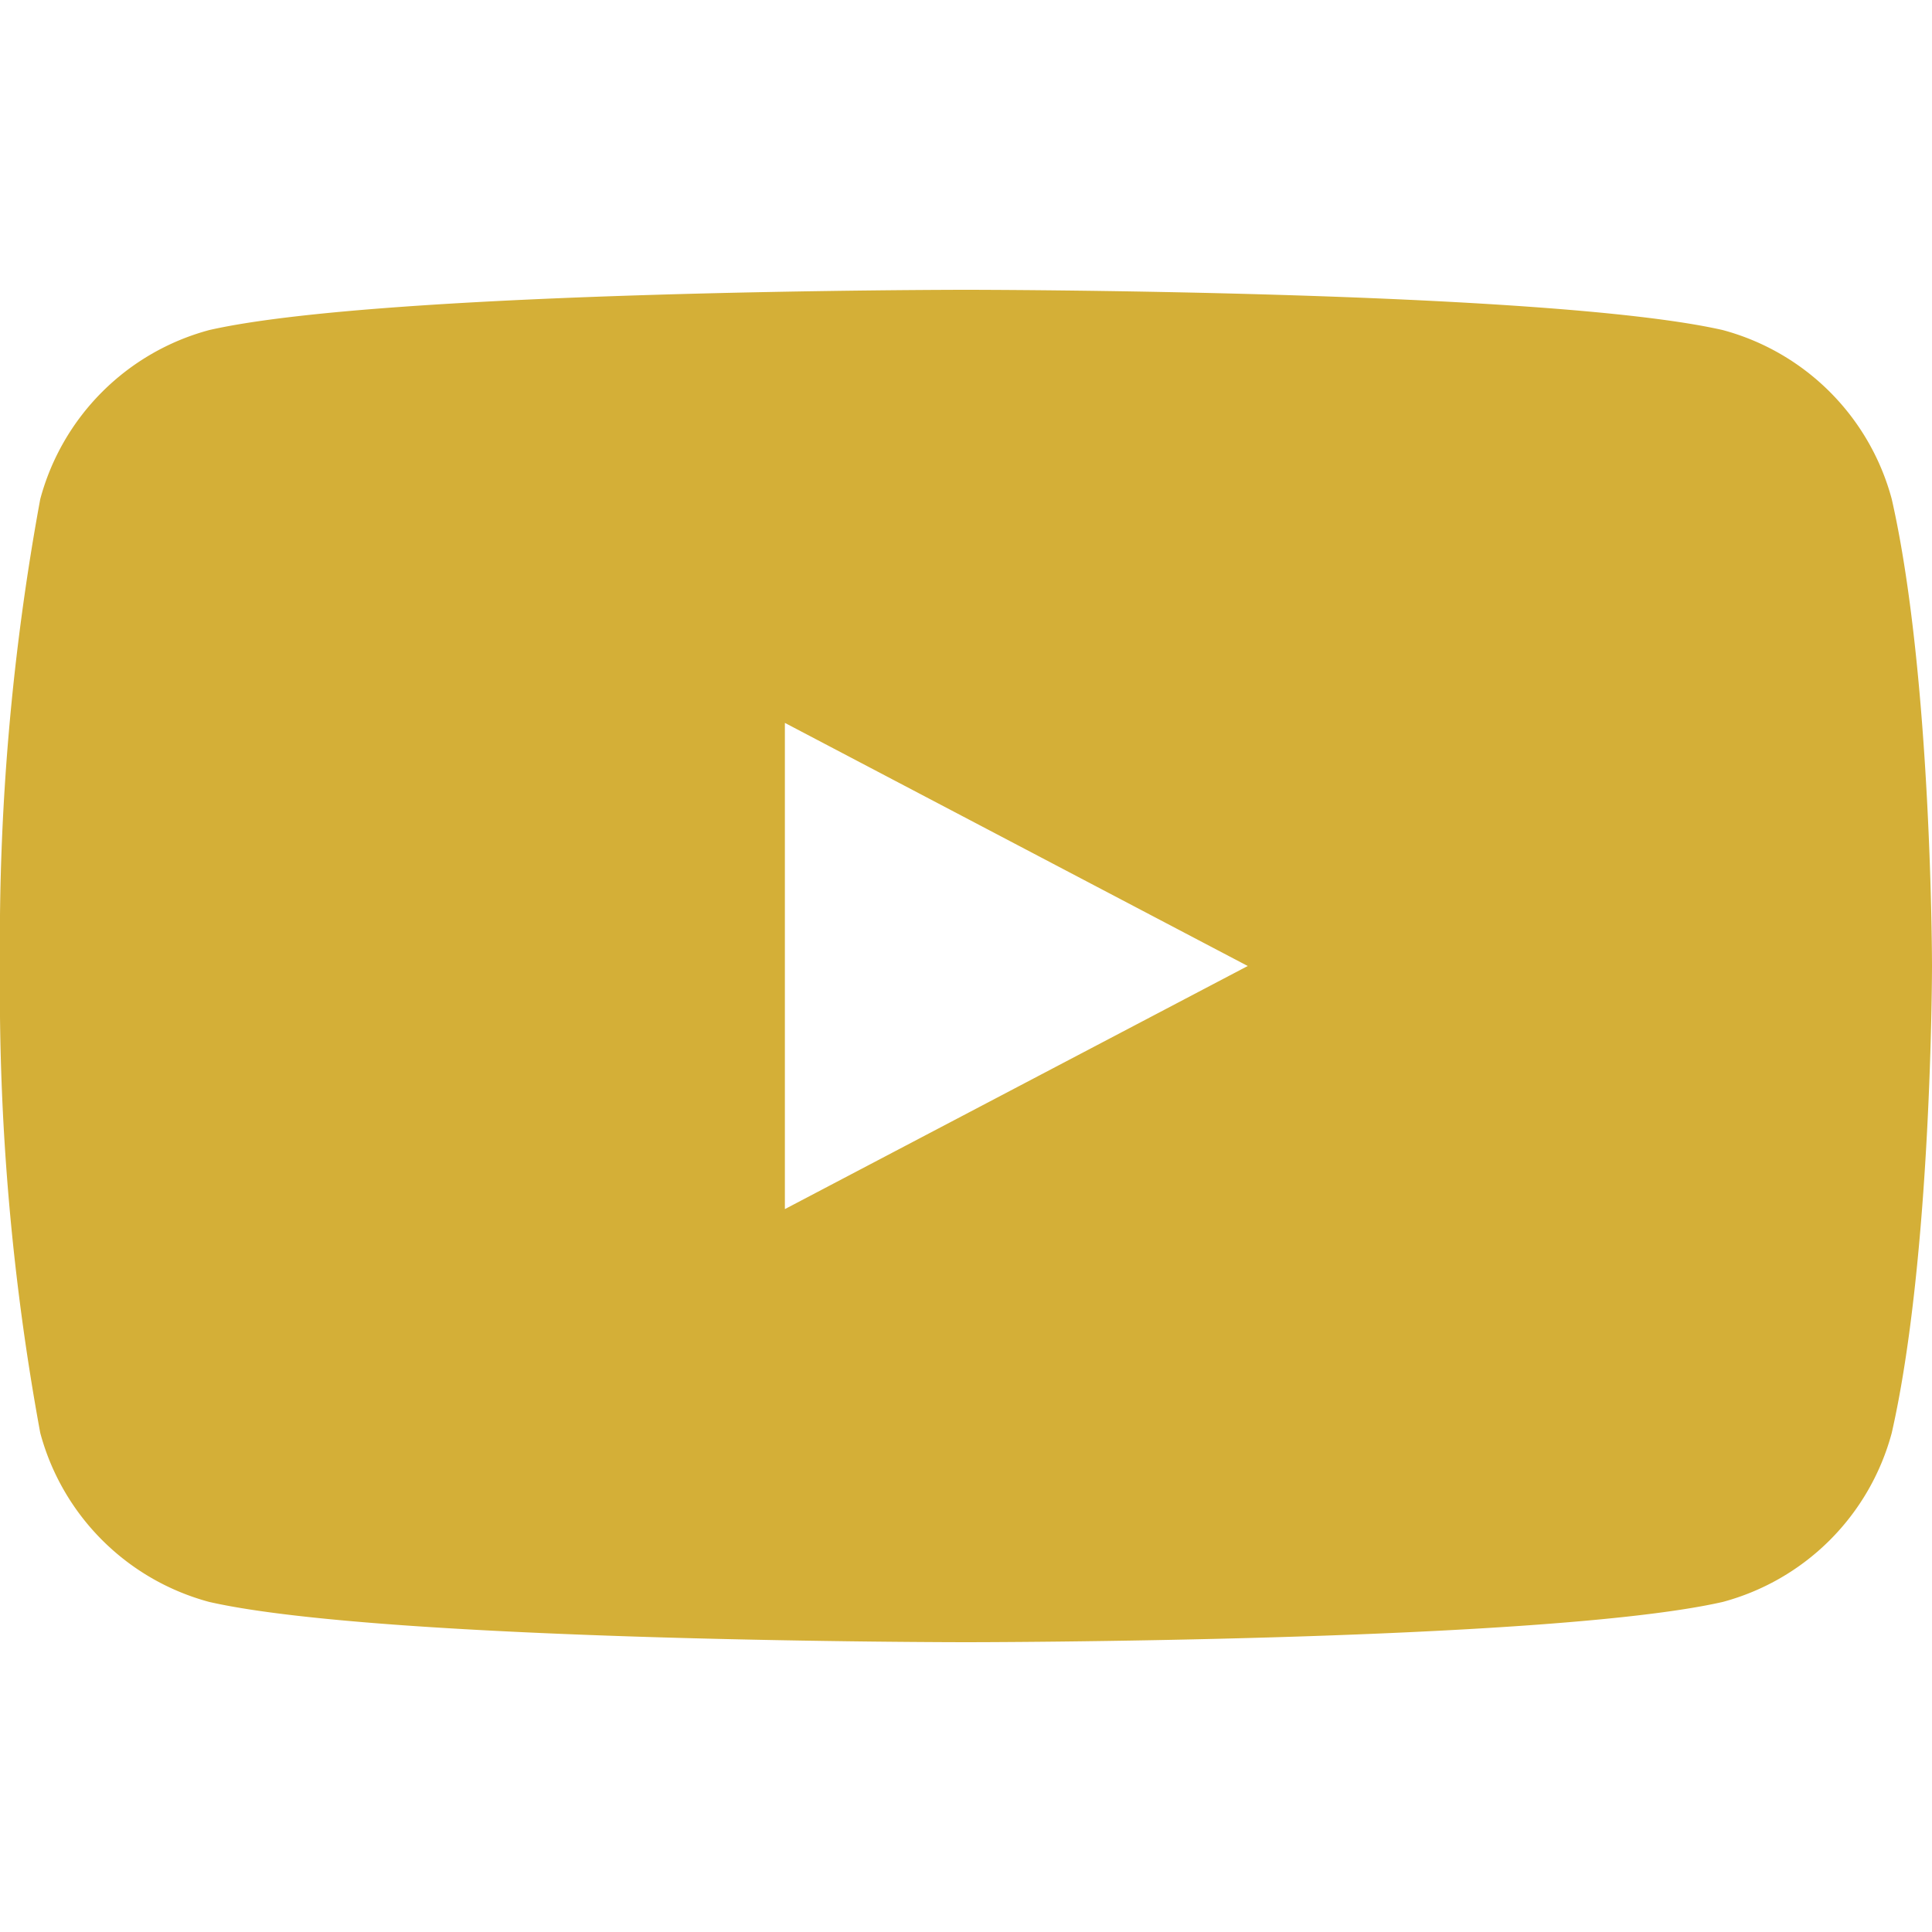 <svg xmlns="http://www.w3.org/2000/svg" viewBox="0 0 24 24" fill="#d4af37">
  <path d="M23.5 6.2a2.97 2.97 0 0 0-2.1-2.1C19.2 3.6 12 3.6 12 3.6s-7.2 0-9.4.5a2.97 2.97 0 0 0-2.1 2.1A30.3 30.3 0 0 0 0 12a30.3 30.3 0 0 0 .5 5.8 2.97 2.97 0 0 0 2.1 2.1c2.2.5 9.4.5 9.4.5s7.2 0 9.4-.5a2.97 2.97 0 0 0 2.1-2.1c.5-2.2.5-5.8.5-5.8s0-3.6-.5-5.8zM9.75 15.02V8.98L15.5 12l-5.75 3.02z"/>
</svg>

